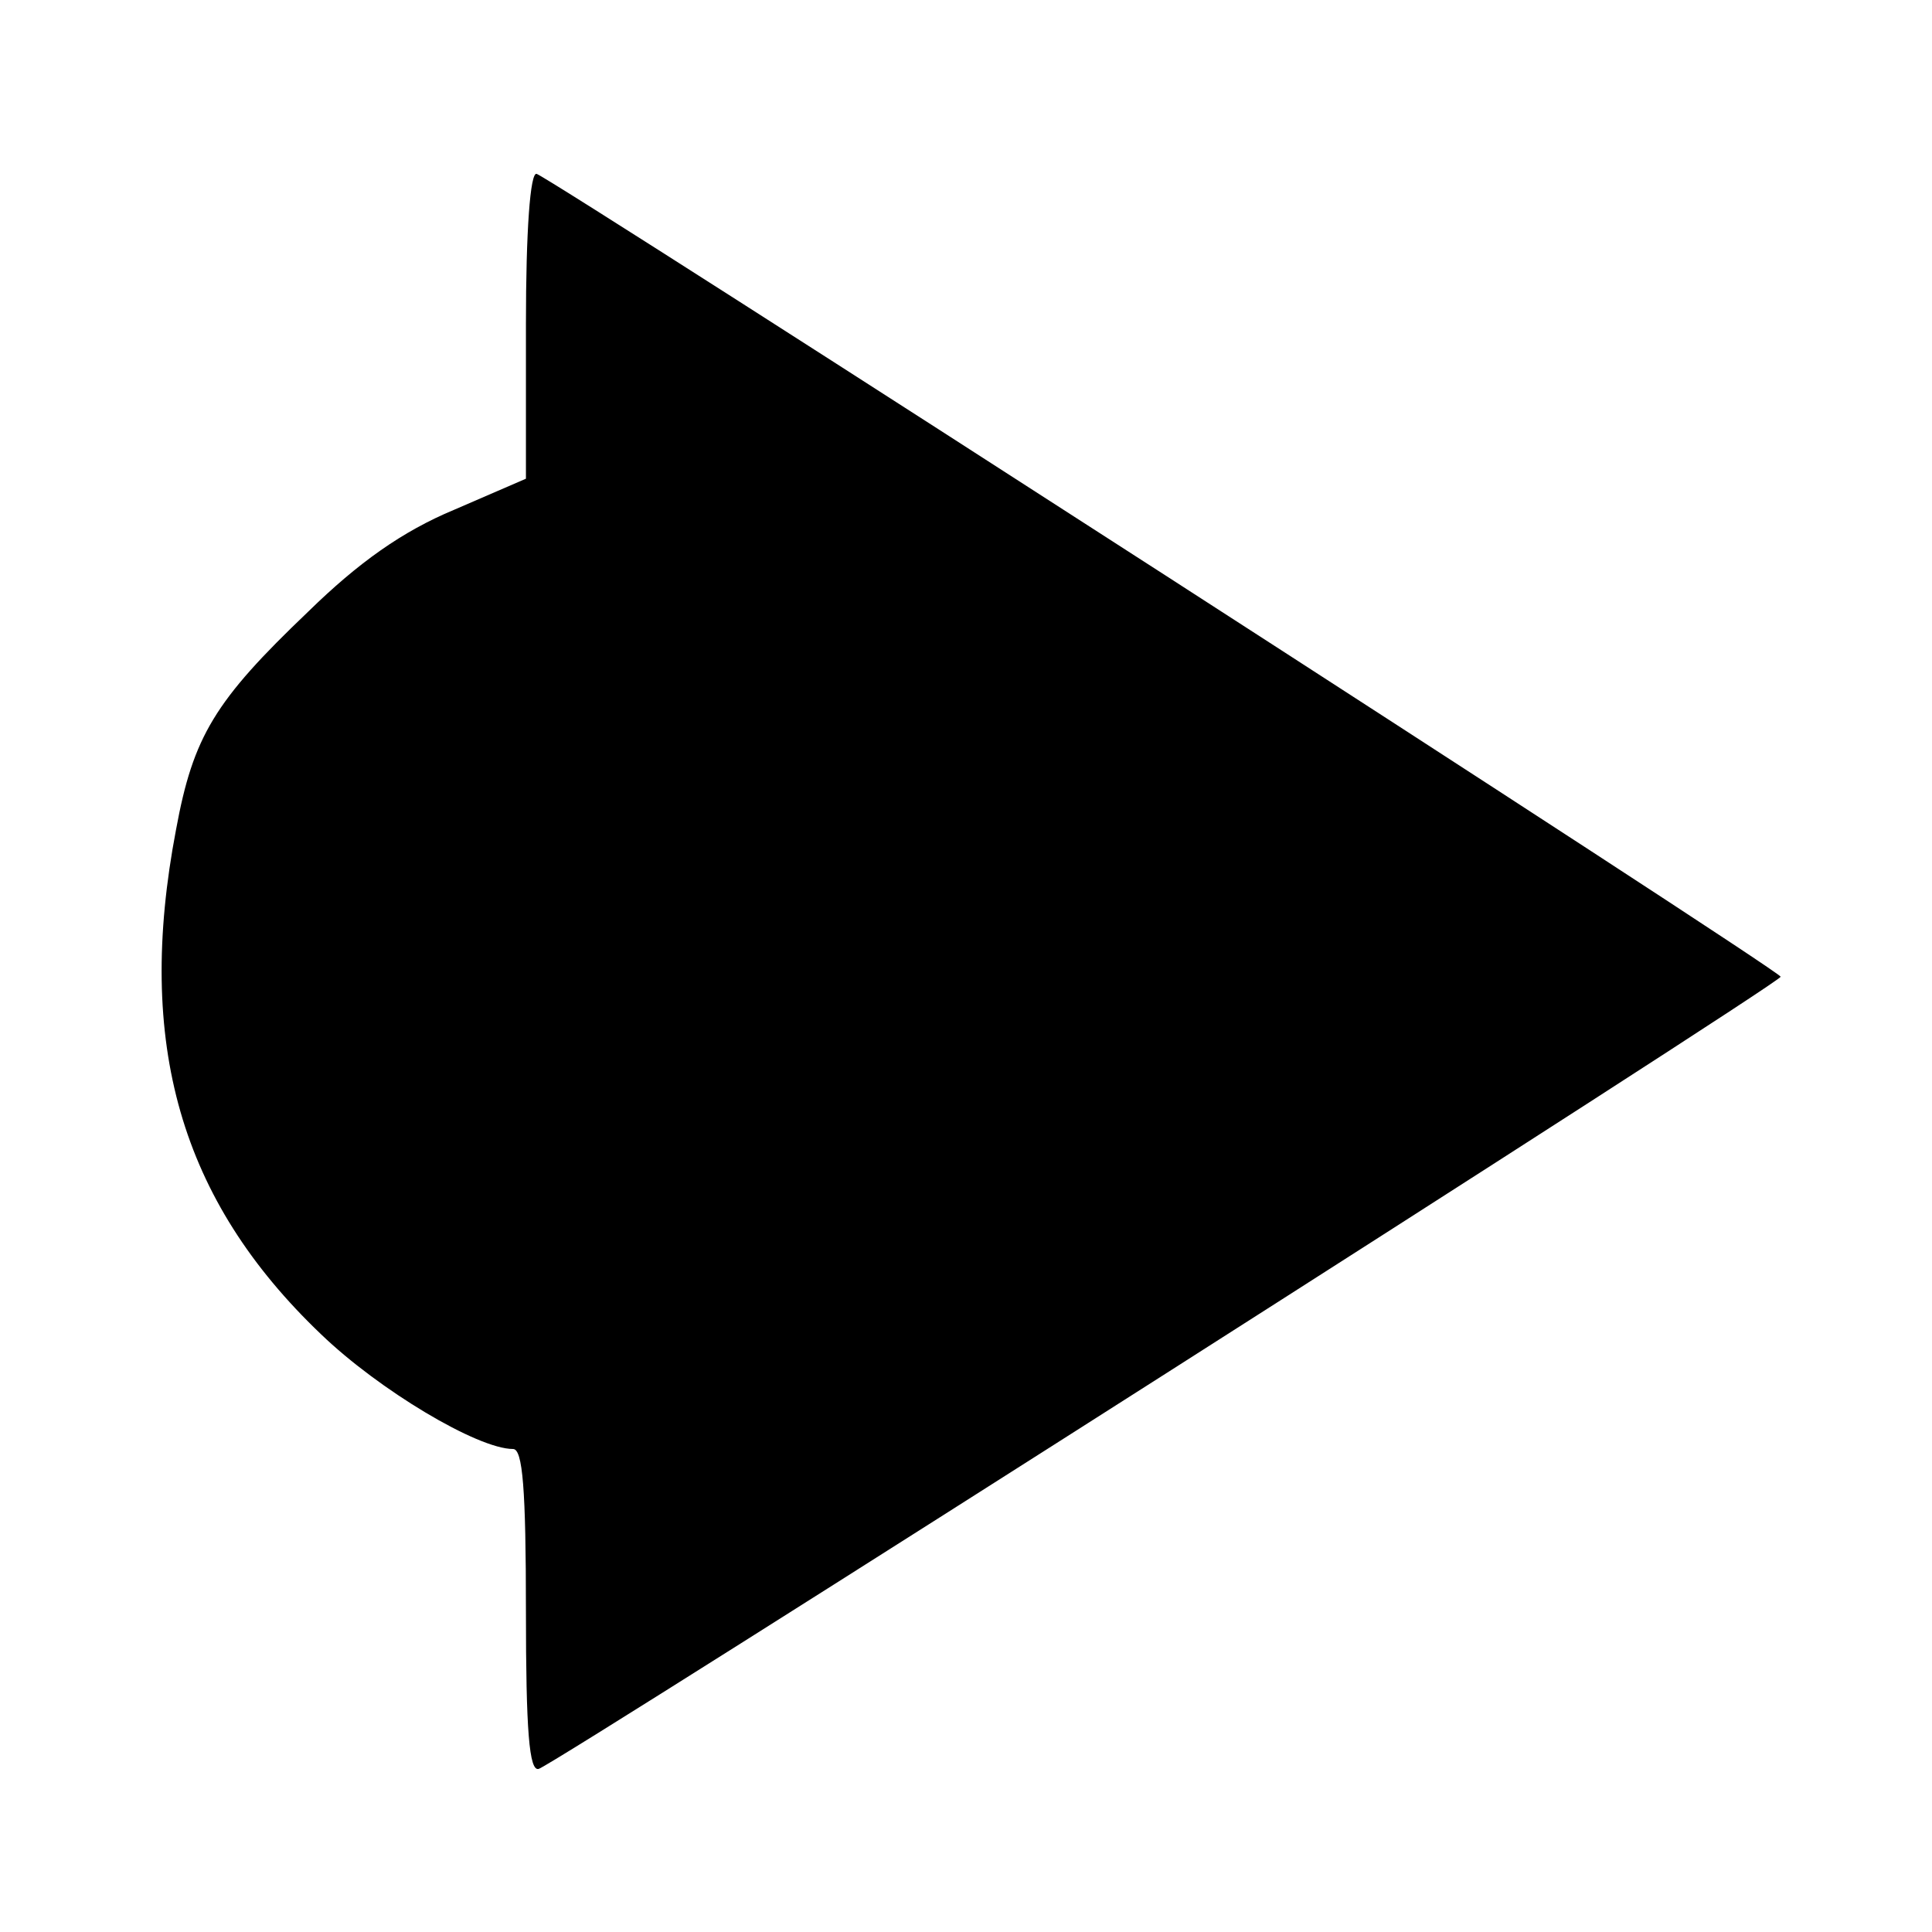 <svg xmlns="http://www.w3.org/2000/svg" width="240" height="240" viewBox="0 0 180 180"  xmlns:v="https://vecta.io/nano"><path d="M49 30.2v14.4l-6.7 2.9c-4.8 2-8.9 4.9-13.6 9.5C20 65.3 18 68.6 16.4 77.3c-3.8 19.9.4 34.5 13.5 47 5.4 5.2 14.6 10.7 17.9 10.7.9 0 1.2 3.7 1.2 15.1 0 11.1.3 15 1.2 14.7 1.8-.6 115.7-73.2 115.7-73.8.1-.5-114.2-74.2-115.9-74.8-.6-.2-1 5.3-1 14z"/></svg>